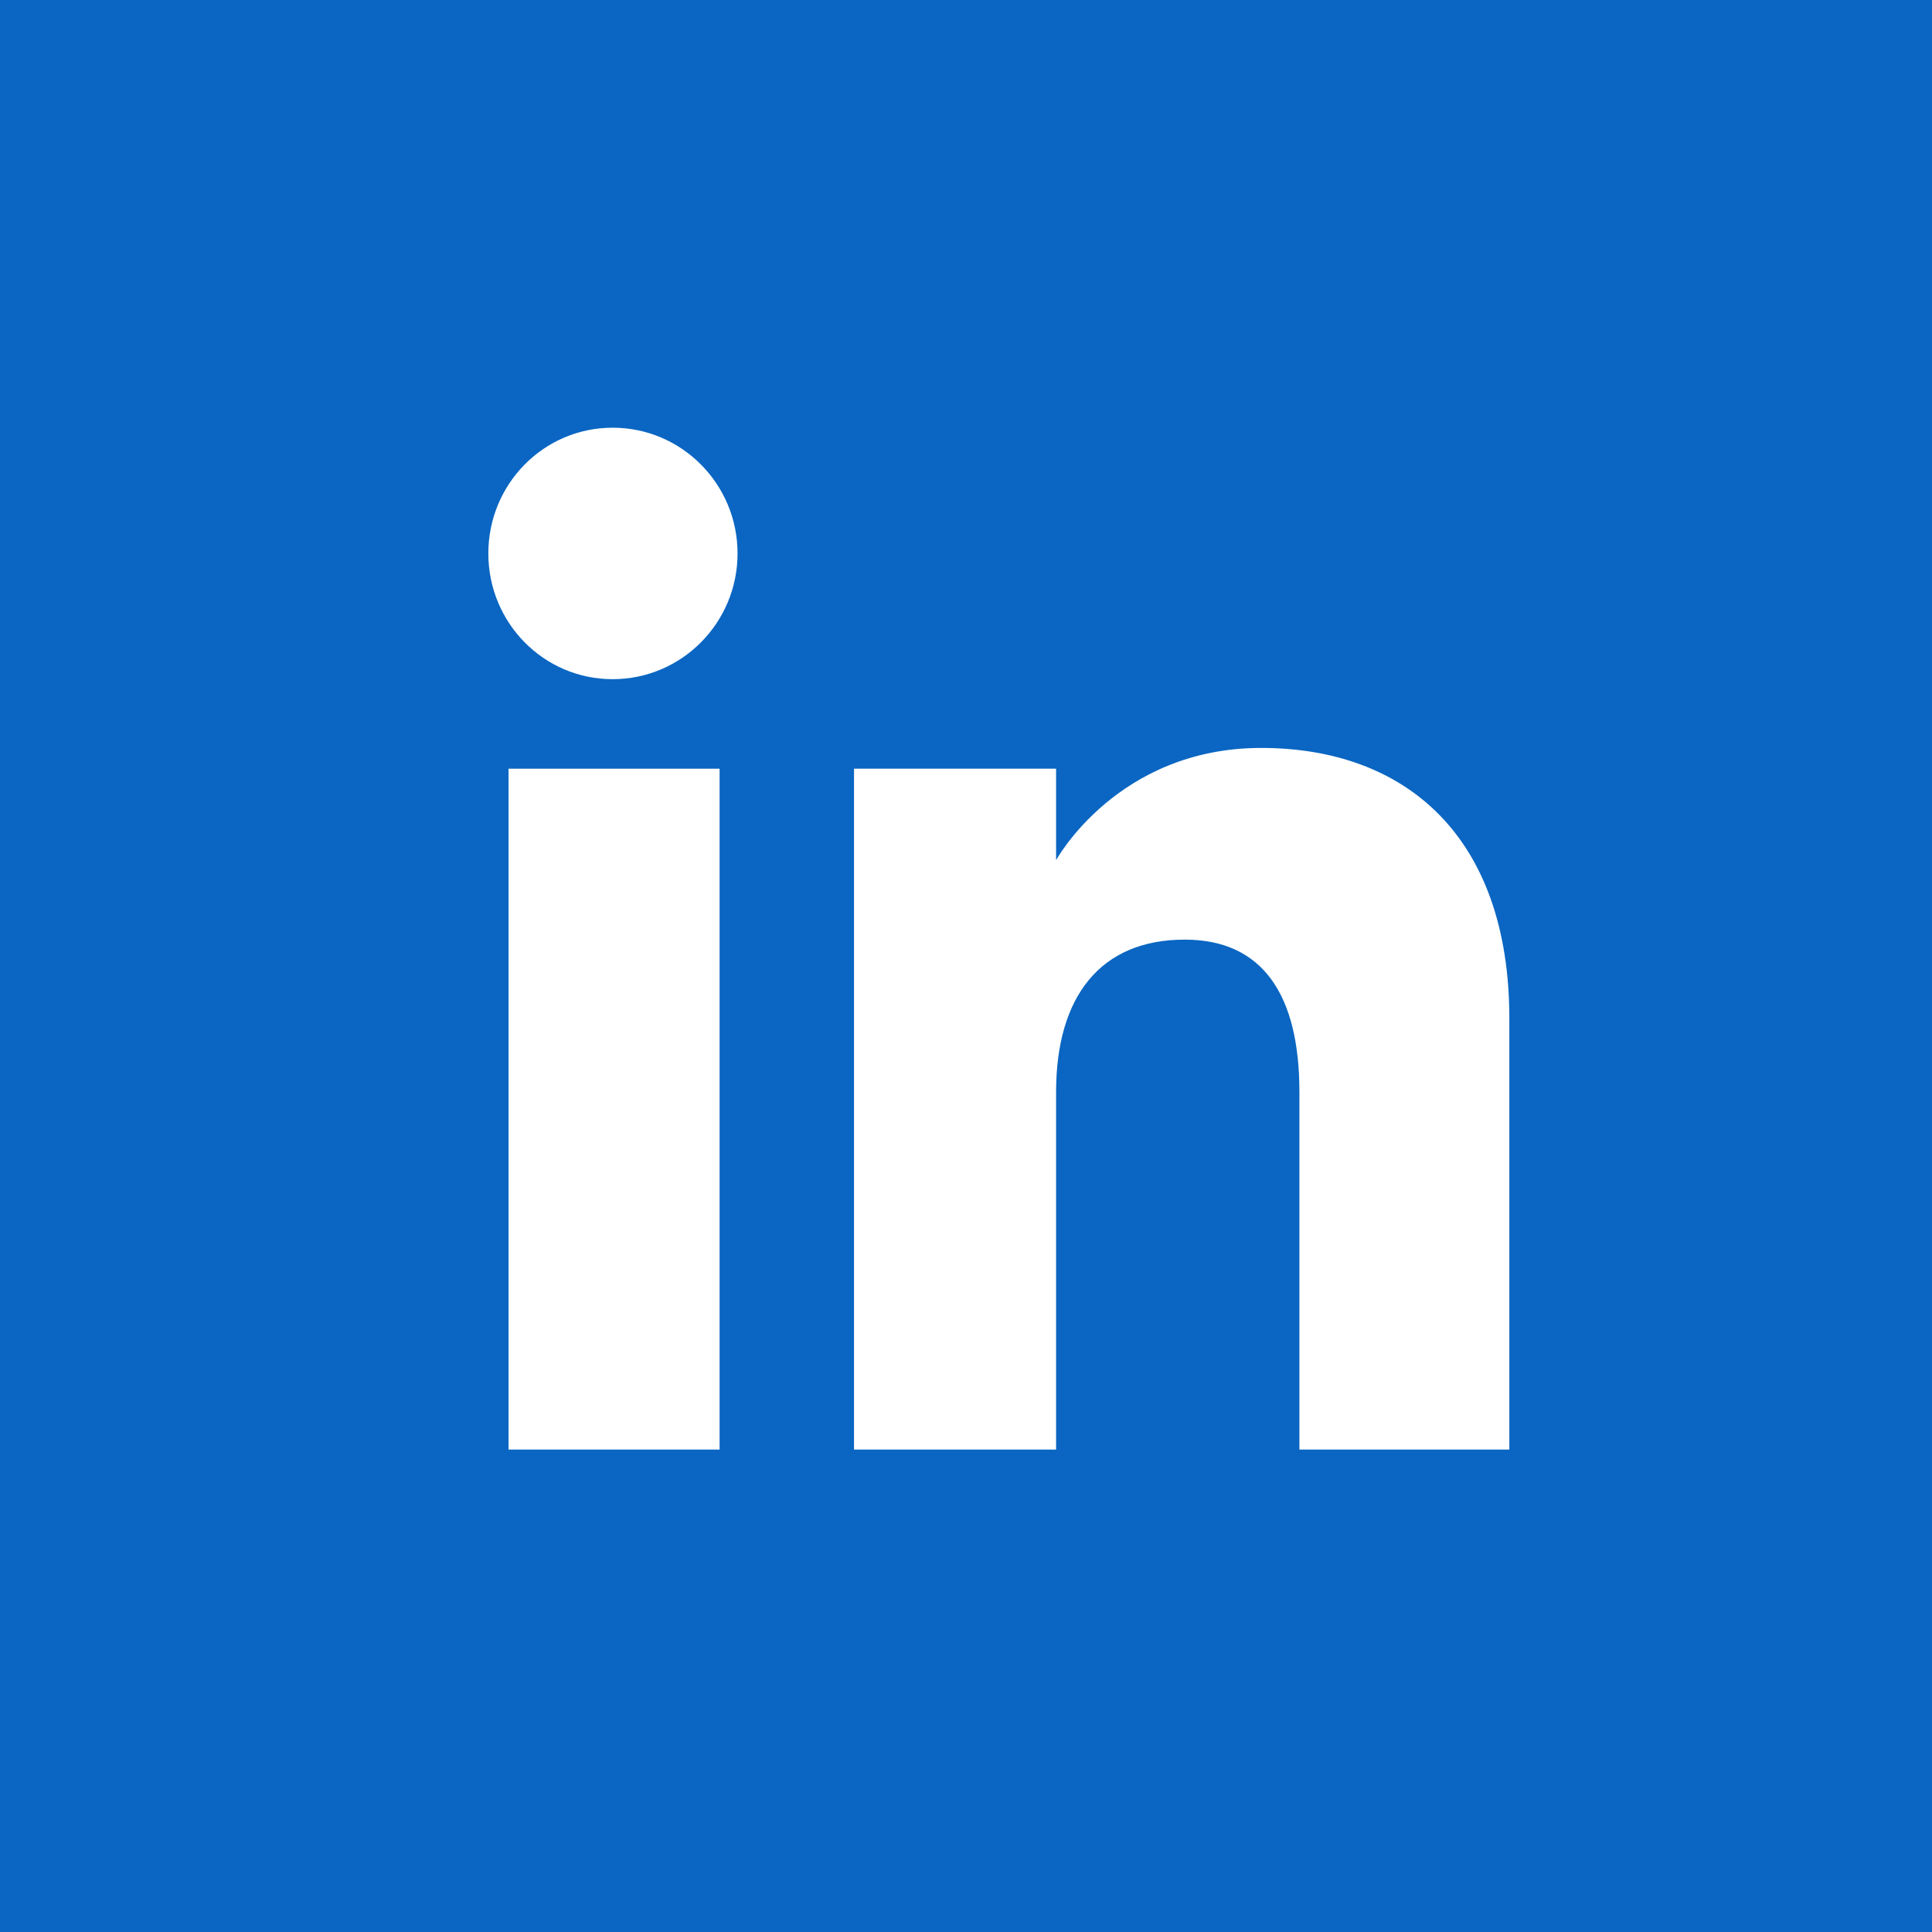 <svg xmlns="http://www.w3.org/2000/svg" id="Calque_2" viewBox="0 0 68.84 68.84"><defs><style>.cls-1{fill:#0a66c2;}.cls-2{fill:#fff;}</style></defs><g id="Calque_1-2"><rect class="cls-1" y="0" width="68.84" height="68.84"></rect><path class="cls-2" d="M53.78,36.28v15.37h-7.48v-12.74c0-3.48-1.32-5.43-4.09-5.43-3,0-4.58,2.03-4.58,5.43v12.74h-7.2v-24.26h7.2v3.26s2.18-4,7.31-4,8.84,3.14,8.84,9.64Z"></path><rect class="cls-2" x="18.12" y="27.39" width="7.52" height="24.26"></rect><path class="cls-2" d="M26.28,19.72c0,2.47-1.99,4.48-4.45,4.48s-4.43-2.01-4.43-4.48,1.97-4.48,4.43-4.48,4.45,2.01,4.45,4.48Z"></path></g></svg>